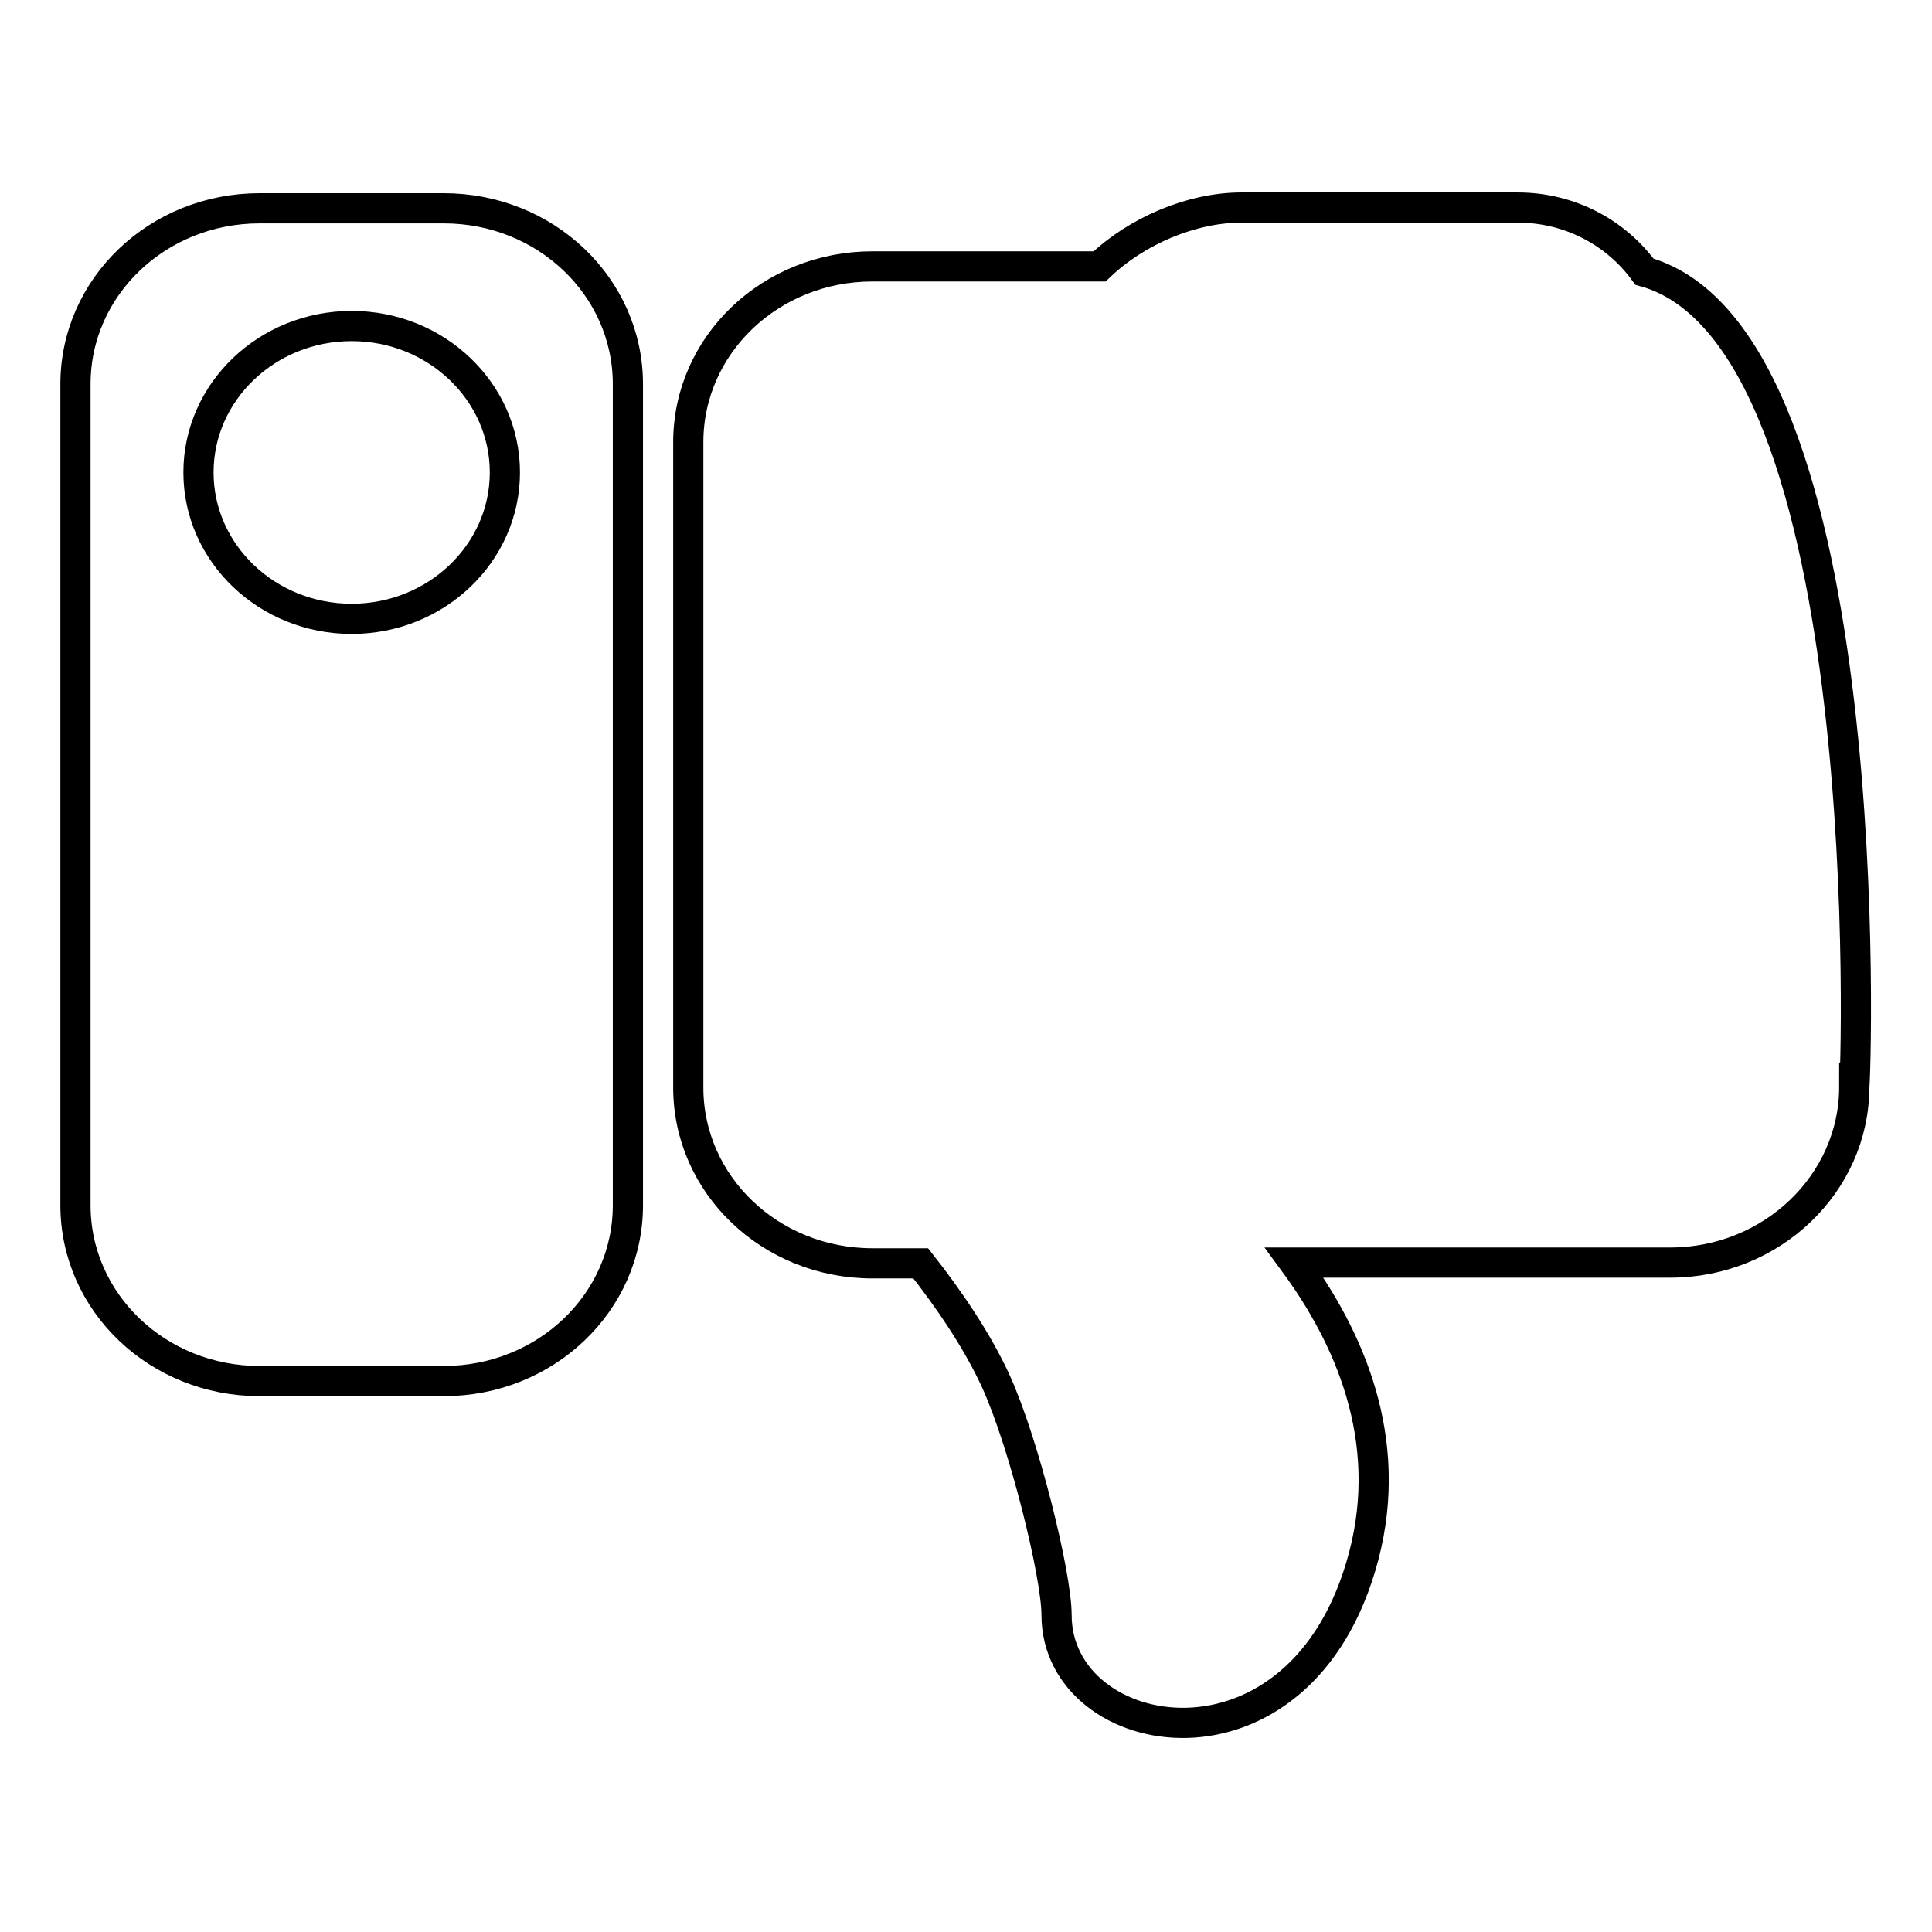 <?xml version="1.0" encoding="utf-8"?>
<!-- Svg Vector Icons : http://www.onlinewebfonts.com/icon -->
<!DOCTYPE svg PUBLIC "-//W3C//DTD SVG 1.1//EN" "http://www.w3.org/Graphics/SVG/1.1/DTD/svg11.dtd">
<svg version="1.1" xmlns="http://www.w3.org/2000/svg" xmlns:xlink="http://www.w3.org/1999/xlink" x="0px" y="0px" viewBox="0 0 256 256" enable-background="new 0 0 256 256" xml:space="preserve">
<g><g><path stroke-width="4" fill-opacity="0" stroke="#000000"  d="M46.6,82c-11.2,0-20.3-8.7-20.3-19.4c0-10.7,9.1-19.4,20.3-19.4c11.2,0,20.3,8.7,20.3,19.4C66.9,73.3,57.8,82,46.6,82z M58.8,27.6H34.4C20.9,27.6,10,38,10,50.9v108.8c0,12.9,10.9,23.3,24.4,23.3h24.4c13.5,0,24.4-10.4,24.4-23.3V50.9C83.2,38,72.3,27.6,58.8,27.6z M217.9,36c-3.7-5.1-9.8-8.5-16.8-8.5h-36.6c-6.6,0-13.9,3.1-18.8,7.8h-30.1c-13.5,0-24.4,10.4-24.4,23.3v85.5c0,12.9,10.9,23.3,24.4,23.3h6.4c3.7,4.7,7.4,10.1,9.9,15.5c3.8,8.3,8.1,25.8,8.1,31.1c0,17.4,32.5,23.3,40.7-7.8c4.1-15.6-2-29.1-9.2-38.9h49.8c13.5,0,24.4-10.5,24.4-23.3C245.9,144.1,249.5,44.8,217.9,36z"/></g></g>
</svg>